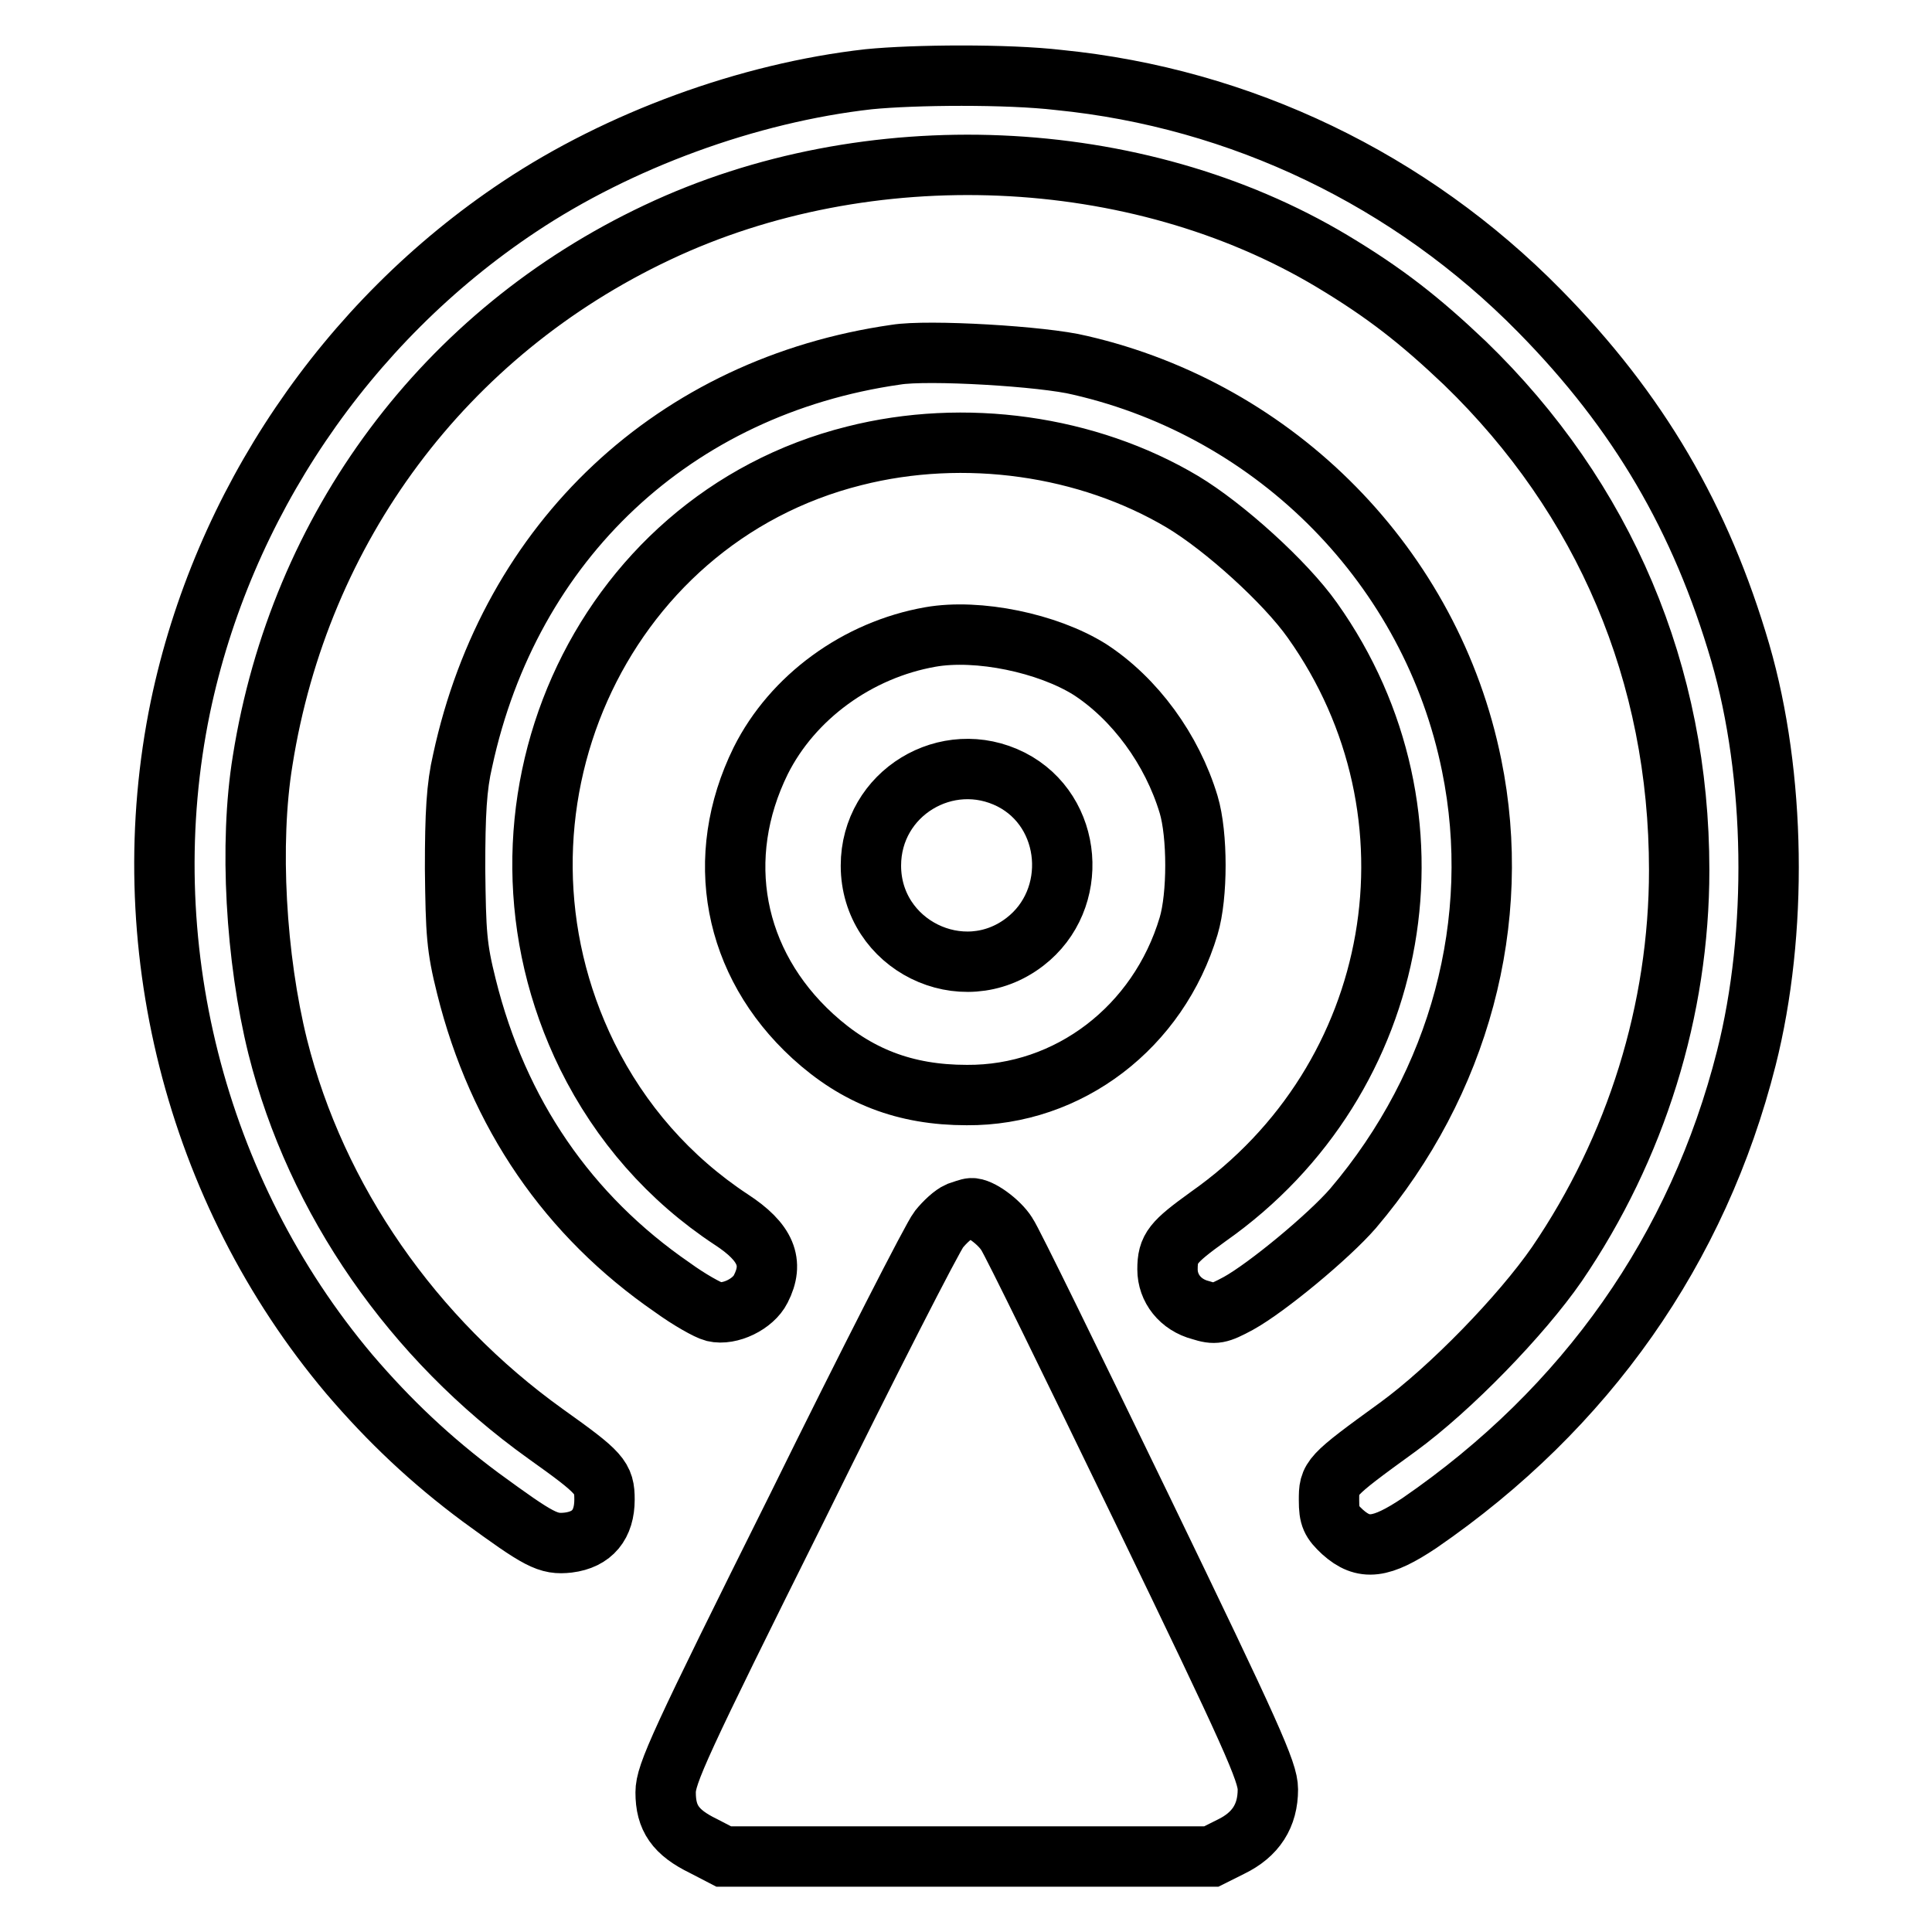 <?xml version="1.0" encoding="utf-8"?>
<!-- Svg Vector Icons : http://www.onlinewebfonts.com/icon -->
<!DOCTYPE svg PUBLIC "-//W3C//DTD SVG 1.1//EN" "http://www.w3.org/Graphics/SVG/1.1/DTD/svg11.dtd">
<svg version="1.1" xmlns="http://www.w3.org/2000/svg" xmlns:xlink="http://www.w3.org/1999/xlink" x="0px" y="0px" viewBox="0 0 256 256" enable-background="new 0 0 256 256" xml:space="preserve">
<g><g><g><path stroke-width="8" fill-opacity="0" stroke="#000000"  d="M115.1,10.5c-16,1.8-33.1,8.1-46.3,16.9c-23,15.3-39.3,39.5-44.9,66.3c-6.4,31,1.9,64.1,22.4,88.4c5.3,6.2,10.8,11.4,17.4,16.3c7.8,5.7,8.9,6.3,11.6,6c3.2-0.4,4.8-2.4,4.8-5.7c0-2.9-0.5-3.5-7.8-8.7c-17.6-12.6-30.4-31-35.5-51.3c-2.9-11.7-3.8-26.9-2-37.9c4.9-30.9,24.1-56.7,52.3-70c27.9-13.2,63.5-11.7,89.4,3.8c7,4.2,11.6,7.8,17.6,13.5c18.5,17.9,28.4,41.2,28.4,67.2c0,18.5-5.7,36.8-16.2,52.2c-4.7,6.8-14.1,16.5-21.1,21.6c-9.1,6.6-9.1,6.7-9.1,9.7c0,2.2,0.3,2.8,1.8,4.2c2.8,2.5,5.1,2.2,10.2-1.2c22.1-15.2,36.9-36.3,43.3-61.6c4.2-16.6,3.9-37.5-0.8-53.7c-5.2-17.8-13.5-32-26.6-45.3c-17.1-17.4-39.6-28.2-63.7-30.6C133.5,9.8,121.1,9.9,115.1,10.5z"/><path stroke-width="8" fill-opacity="0" stroke="#000000"  d="M118.7,47c-29.3,4.2-51.1,24.6-57.4,53.8c-0.8,3.4-1,7-1,14.3c0.1,8.6,0.2,10.4,1.5,15.6c4.2,16.9,13.5,30.4,27.3,39.9c2.2,1.6,4.7,3,5.5,3.2c2.1,0.5,5.2-1,6.2-3c1.8-3.5,0.7-6.2-3.9-9.2c-8.2-5.4-14.7-12.8-19.1-21.7c-15.8-32.2,1.4-71,35.4-79.5c14.6-3.7,30.9-1.4,43.5,6.1c5.5,3.3,13.6,10.6,17.2,15.7c18.2,25.6,12.1,60.8-13.8,79c-4.7,3.4-5.4,4.2-5.4,7c0,2.5,1.7,4.7,4.4,5.4c1.9,0.6,2.4,0.5,5-0.9c3.8-2.1,12-8.9,15.2-12.6c14.1-16.6,19.9-38.1,15.7-58.7c-5.3-26.2-25.8-47-51.9-53C138.3,47.2,122.9,46.3,118.7,47z"/><path stroke-width="8" fill-opacity="0" stroke="#000000"  d="M123.3,84.4c-9.7,1.7-18.3,8-22.5,16.4c-6.3,12.8-3.7,26.8,6.9,36.5c5.8,5.3,12.2,7.8,20.4,7.8c13.5,0.1,25.4-9,29.4-22.4c1.2-4,1.2-12.1,0-16.1c-2.2-7.3-7.1-14-13.1-17.9C138.8,85.2,129.6,83.3,123.3,84.4z M134,103.3c8.2,4.2,9.1,15.9,1.8,21.5c-8.3,6.4-20.4,0.4-20.4-10.1C115.4,105.1,125.5,99,134,103.3z"/><path stroke-width="8" fill-opacity="0" stroke="#000000"  d="M127,160.6c-0.7,0.3-1.8,1.3-2.6,2.3c-0.8,1-9.3,17.6-18.8,36.9c-15.6,31.3-17.4,35.3-17.4,37.7c0,3.4,1.3,5.3,5,7.1l2.7,1.4h32.3h32.3l2.6-1.3c3.3-1.6,4.9-4.1,4.9-7.6c0-2.3-2.1-7-16.7-37.2c-9.2-19-17.2-35.4-17.9-36.4c-1-1.6-3.6-3.5-4.7-3.4C128.4,160.1,127.6,160.4,127,160.6z"/></g></g></g>
</svg>